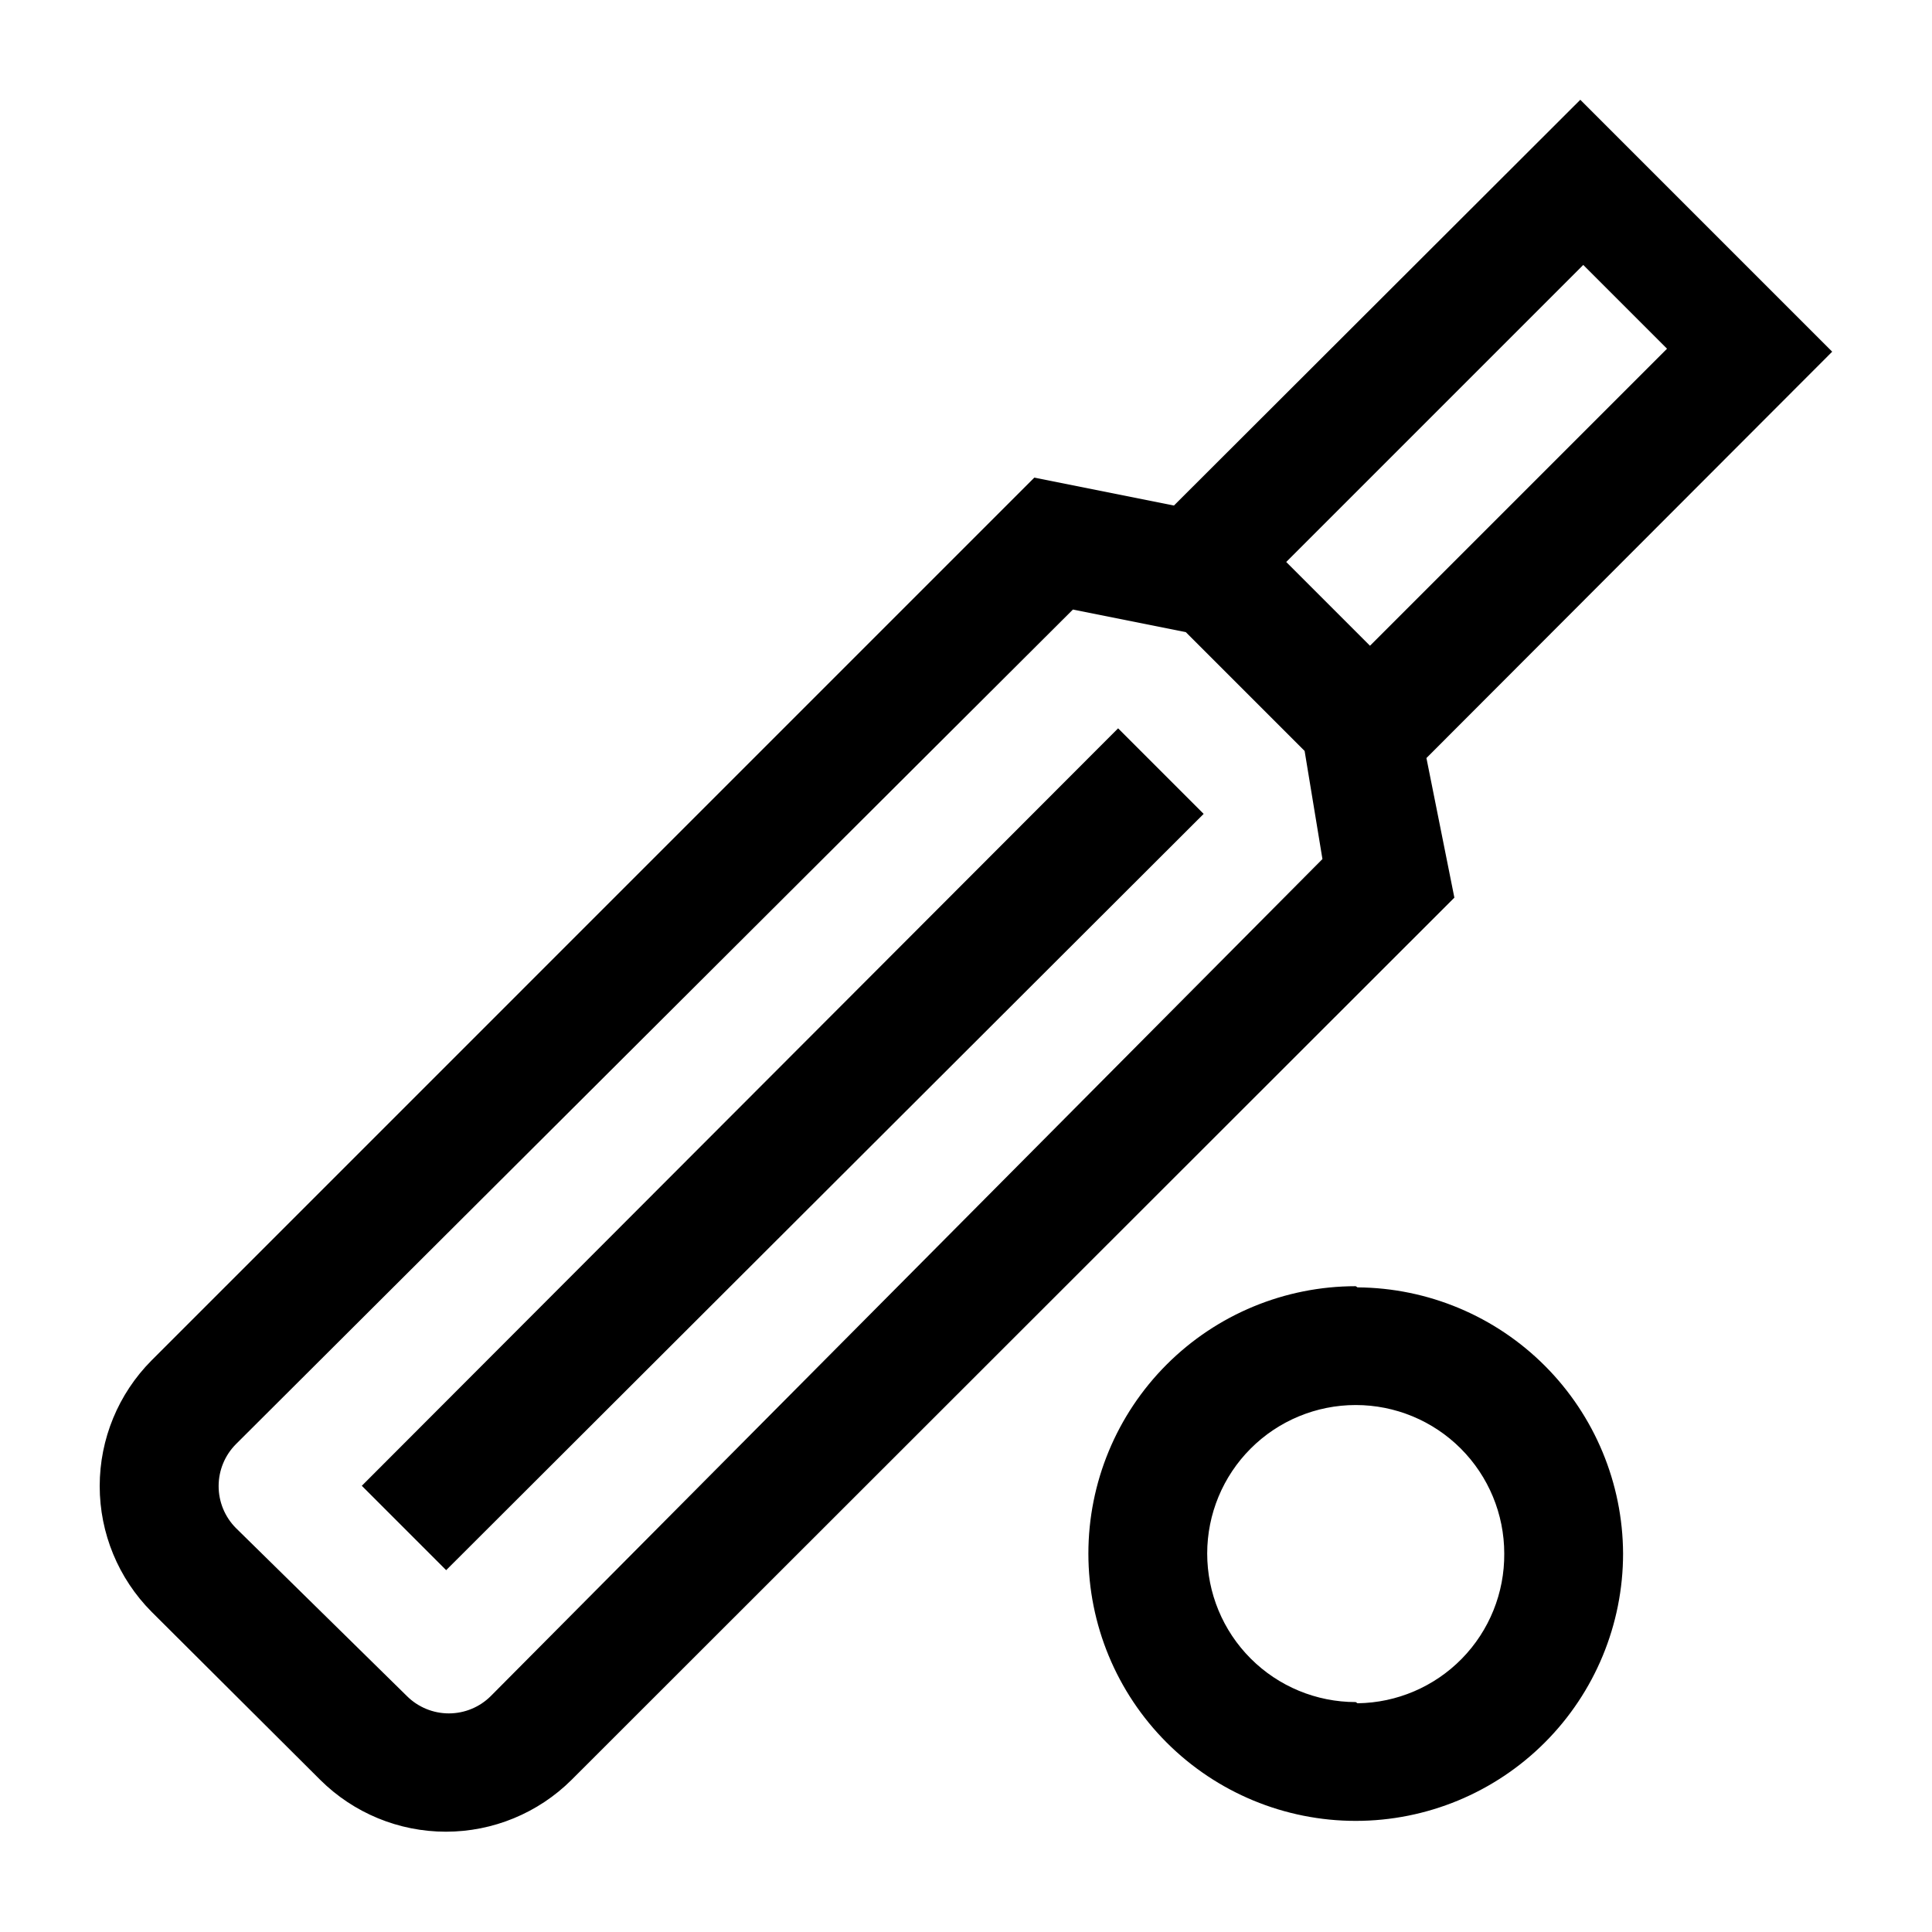 <?xml version="1.0" encoding="UTF-8"?>
<!-- Uploaded to: SVG Repo, www.svgrepo.com, Generator: SVG Repo Mixer Tools -->
<svg fill="#000000" width="800px" height="800px" version="1.1" viewBox="144 144 512 512" xmlns="http://www.w3.org/2000/svg">
 <path d="m522.02 344.89 107.53-107.69-66.754-66.758-107.69 107.53-37-7.398-233.95 233.96c-8.797 8.848-13.734 20.82-13.734 33.297 0 12.48 4.938 24.449 13.734 33.301l44.711 44.555c8.852 8.797 20.82 13.734 33.301 13.734 12.477 0 24.449-4.938 33.297-13.734l233.96-233.8zm-247.97 248.6c-2.949 2.934-6.941 4.578-11.102 4.578-4.156 0-8.148-1.645-11.098-4.578l-45.344-44.555c-2.945-2.973-4.59-6.992-4.566-11.18 0.02-4.129 1.656-8.086 4.566-11.02l221.83-221.2 29.914 5.984 31.488 31.488 4.723 28.652zm233.01-278.36-22.199-22.199 78.719-78.719 22.199 22.199zm-66.754 21.887 22.672 22.672-200.74 200.42-22.355-22.359zm62.977 147.84c-18.793 0-36.812 7.465-50.098 20.75-13.289 13.289-20.754 31.309-20.754 50.098 0 18.789 7.465 36.812 20.754 50.098 13.285 13.285 31.305 20.75 50.098 20.75 18.789 0 36.809-7.465 50.094-20.75 13.289-13.285 20.754-31.309 20.754-50.098-0.082-18.652-7.519-36.523-20.695-49.727-13.176-13.207-31.027-20.684-49.684-20.809zm0 110.21c-10.441 0-20.453-4.144-27.832-11.527-7.383-7.383-11.531-17.395-11.531-27.832s4.148-20.449 11.531-27.832c7.379-7.383 17.391-11.527 27.832-11.527 10.438 0 20.449 4.144 27.828 11.527 7.383 7.383 11.531 17.395 11.531 27.832 0.082 10.414-3.961 20.434-11.25 27.871-7.289 7.434-17.227 11.68-27.641 11.805z"/>
</svg>